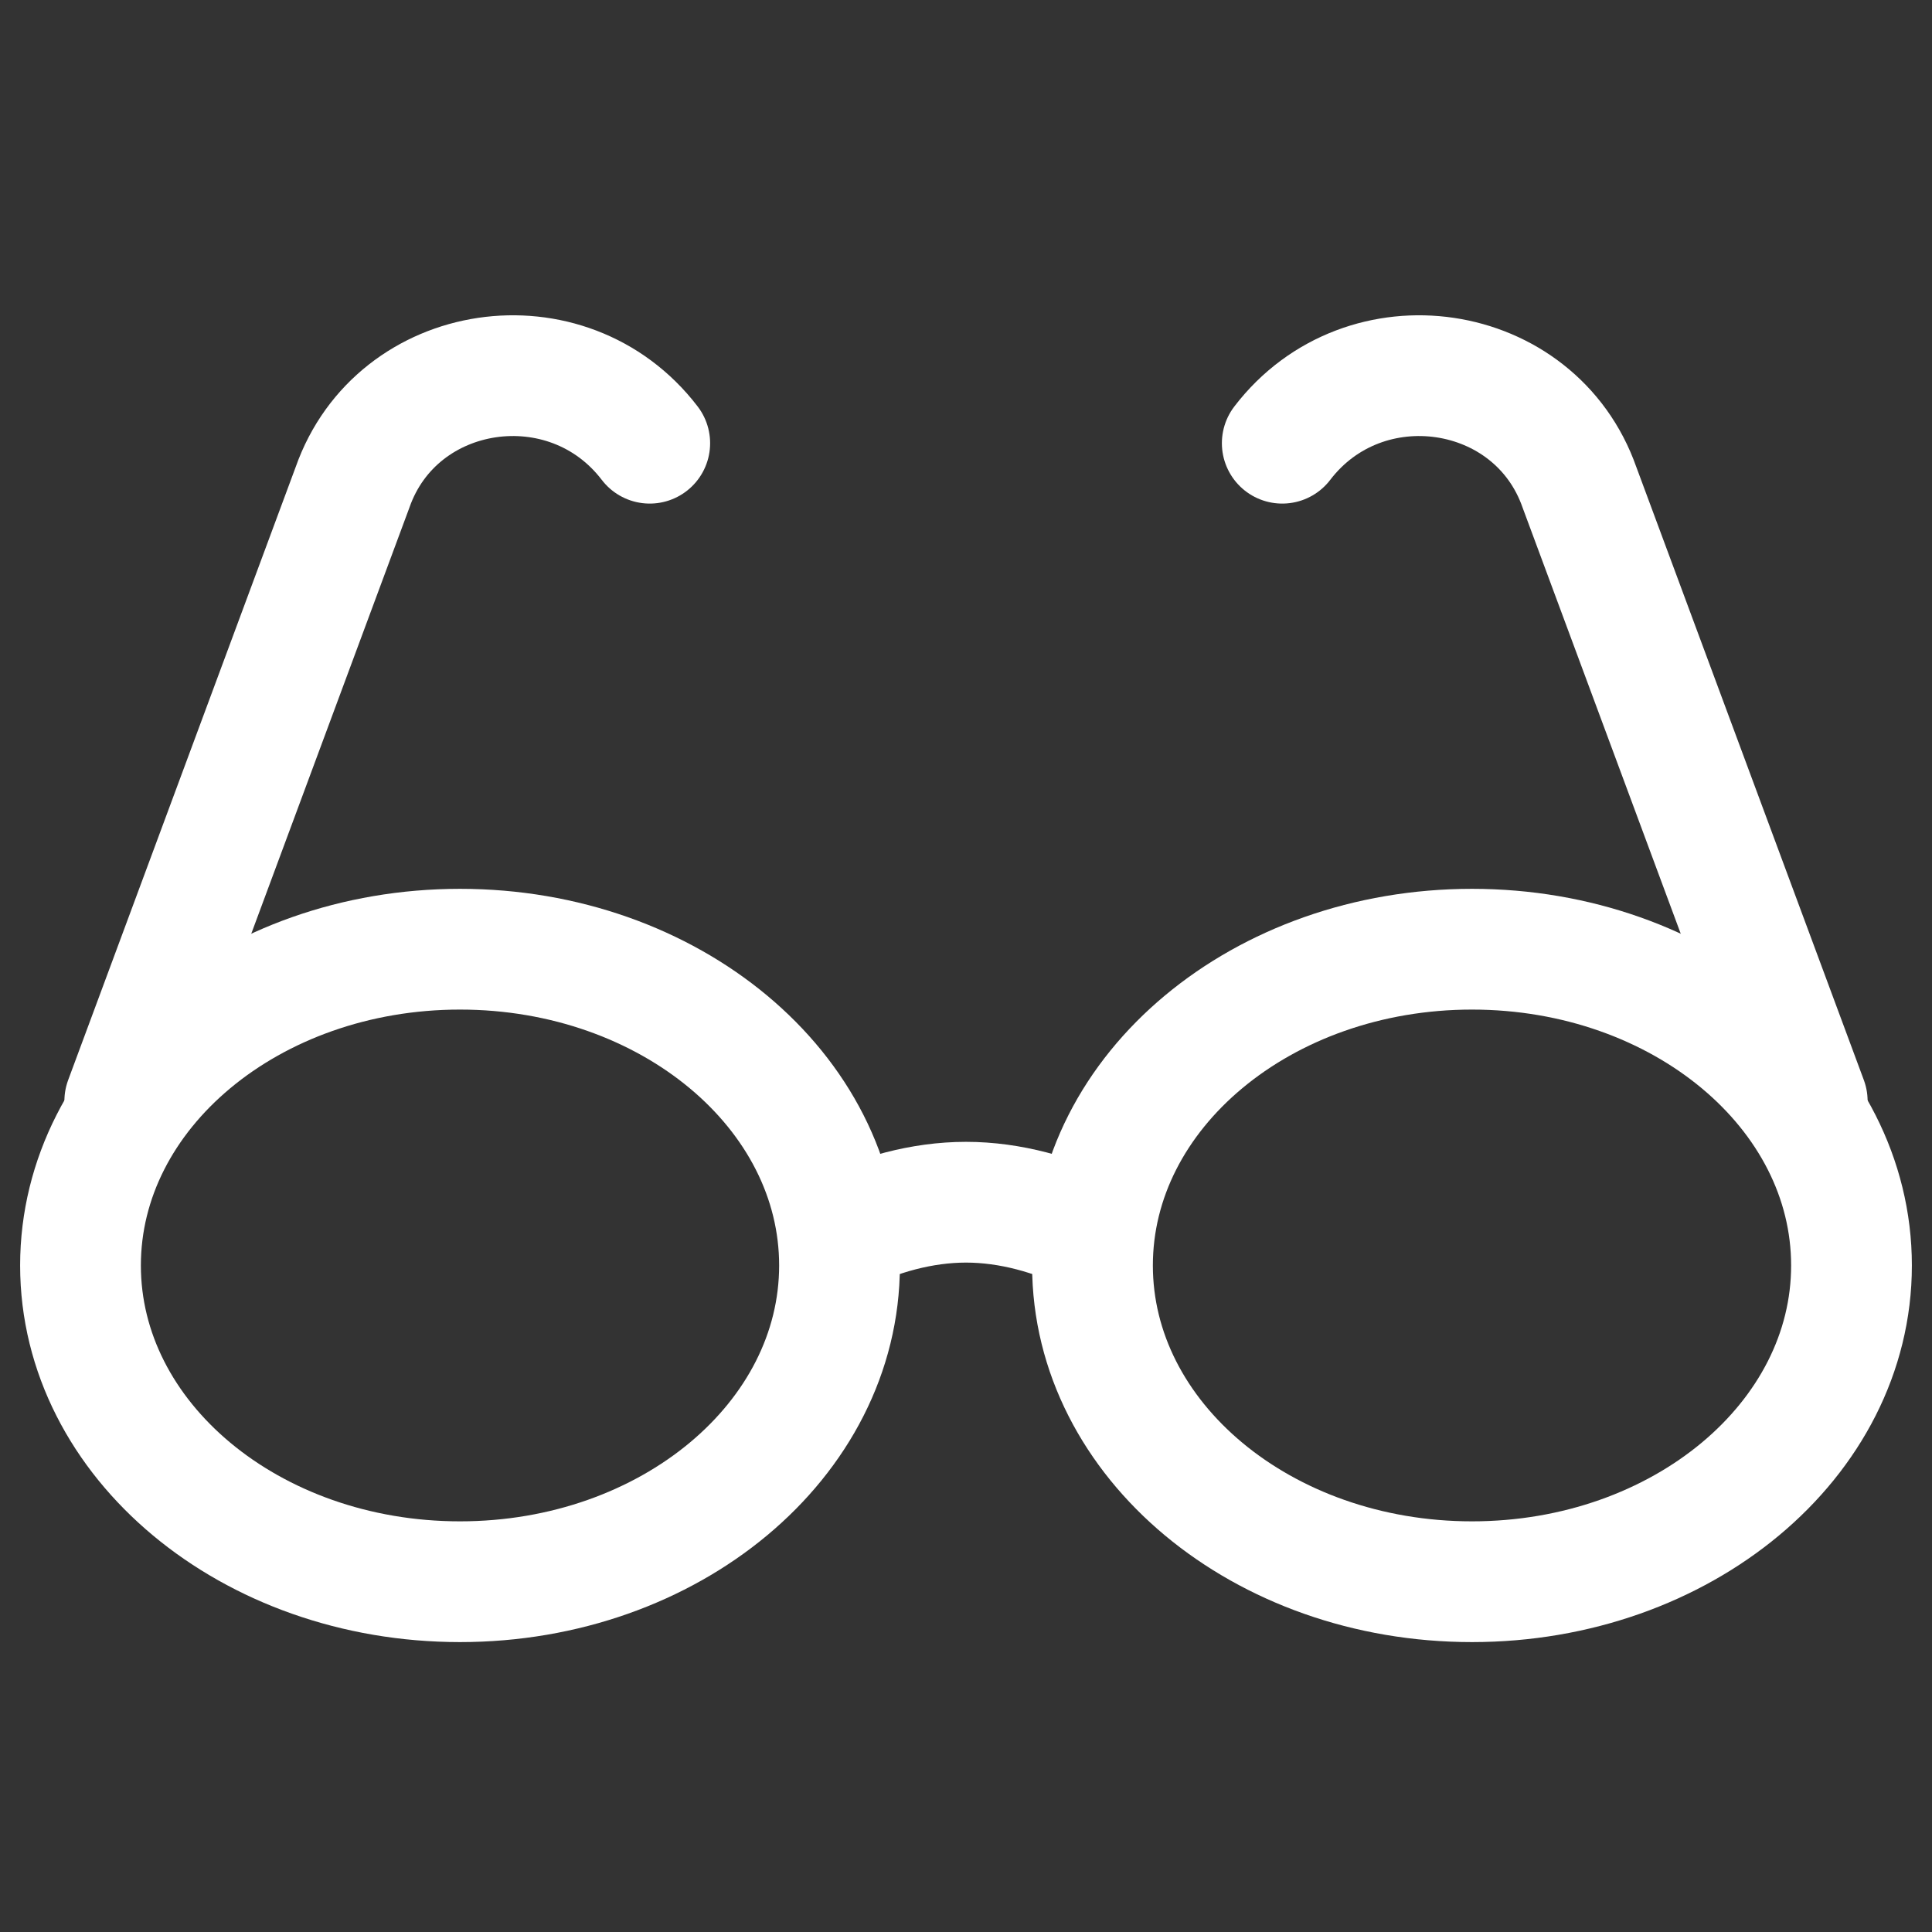 <svg xmlns="http://www.w3.org/2000/svg" fill="none" viewBox="0 0 72 72" height="72" width="72">
<rect x="0" y="0" width="72" height="72" fill="#333333" stroke="none"/>
<path stroke-linejoin="round" stroke-linecap="round" stroke-miterlimit="10" stroke-width="4.5" stroke="white" d="M54.857 58.946C62.668 58.946 69 53.669 69 47.16C69 40.651 62.668 35.374 54.857 35.374C47.046 35.374 40.714 40.651 40.714 47.16C40.714 53.669 47.046 58.946 54.857 58.946Z"></path>
<path stroke-linejoin="round" stroke-linecap="round" stroke-miterlimit="10" stroke-width="4.5" stroke="white" d="M17.143 58.946C24.954 58.946 31.286 53.669 31.286 47.16C31.286 40.651 24.954 35.374 17.143 35.374C9.332 35.374 3 40.651 3 47.16C3 53.669 9.332 58.946 17.143 58.946Z"></path>
<path stroke-linejoin="round" stroke-linecap="round" stroke-miterlimit="10" stroke-width="4.5" stroke="white" d="M24.214 16.517C21.15 12.51 14.786 13.453 13.136 18.167L4.65 41.032"></path>
<path stroke-linejoin="round" stroke-linecap="round" stroke-miterlimit="10" stroke-width="4.5" stroke="white" d="M47.786 16.517C50.85 12.51 57.214 13.453 58.864 18.167L67.35 41.032"></path>
<path stroke-linejoin="round" stroke-linecap="round" stroke-miterlimit="10" stroke-width="4.5" stroke="white" d="M31.286 45.982C32.7 45.275 34.35 44.803 36 44.803C37.65 44.803 39.3 45.275 40.714 45.982"></path>
</svg>
